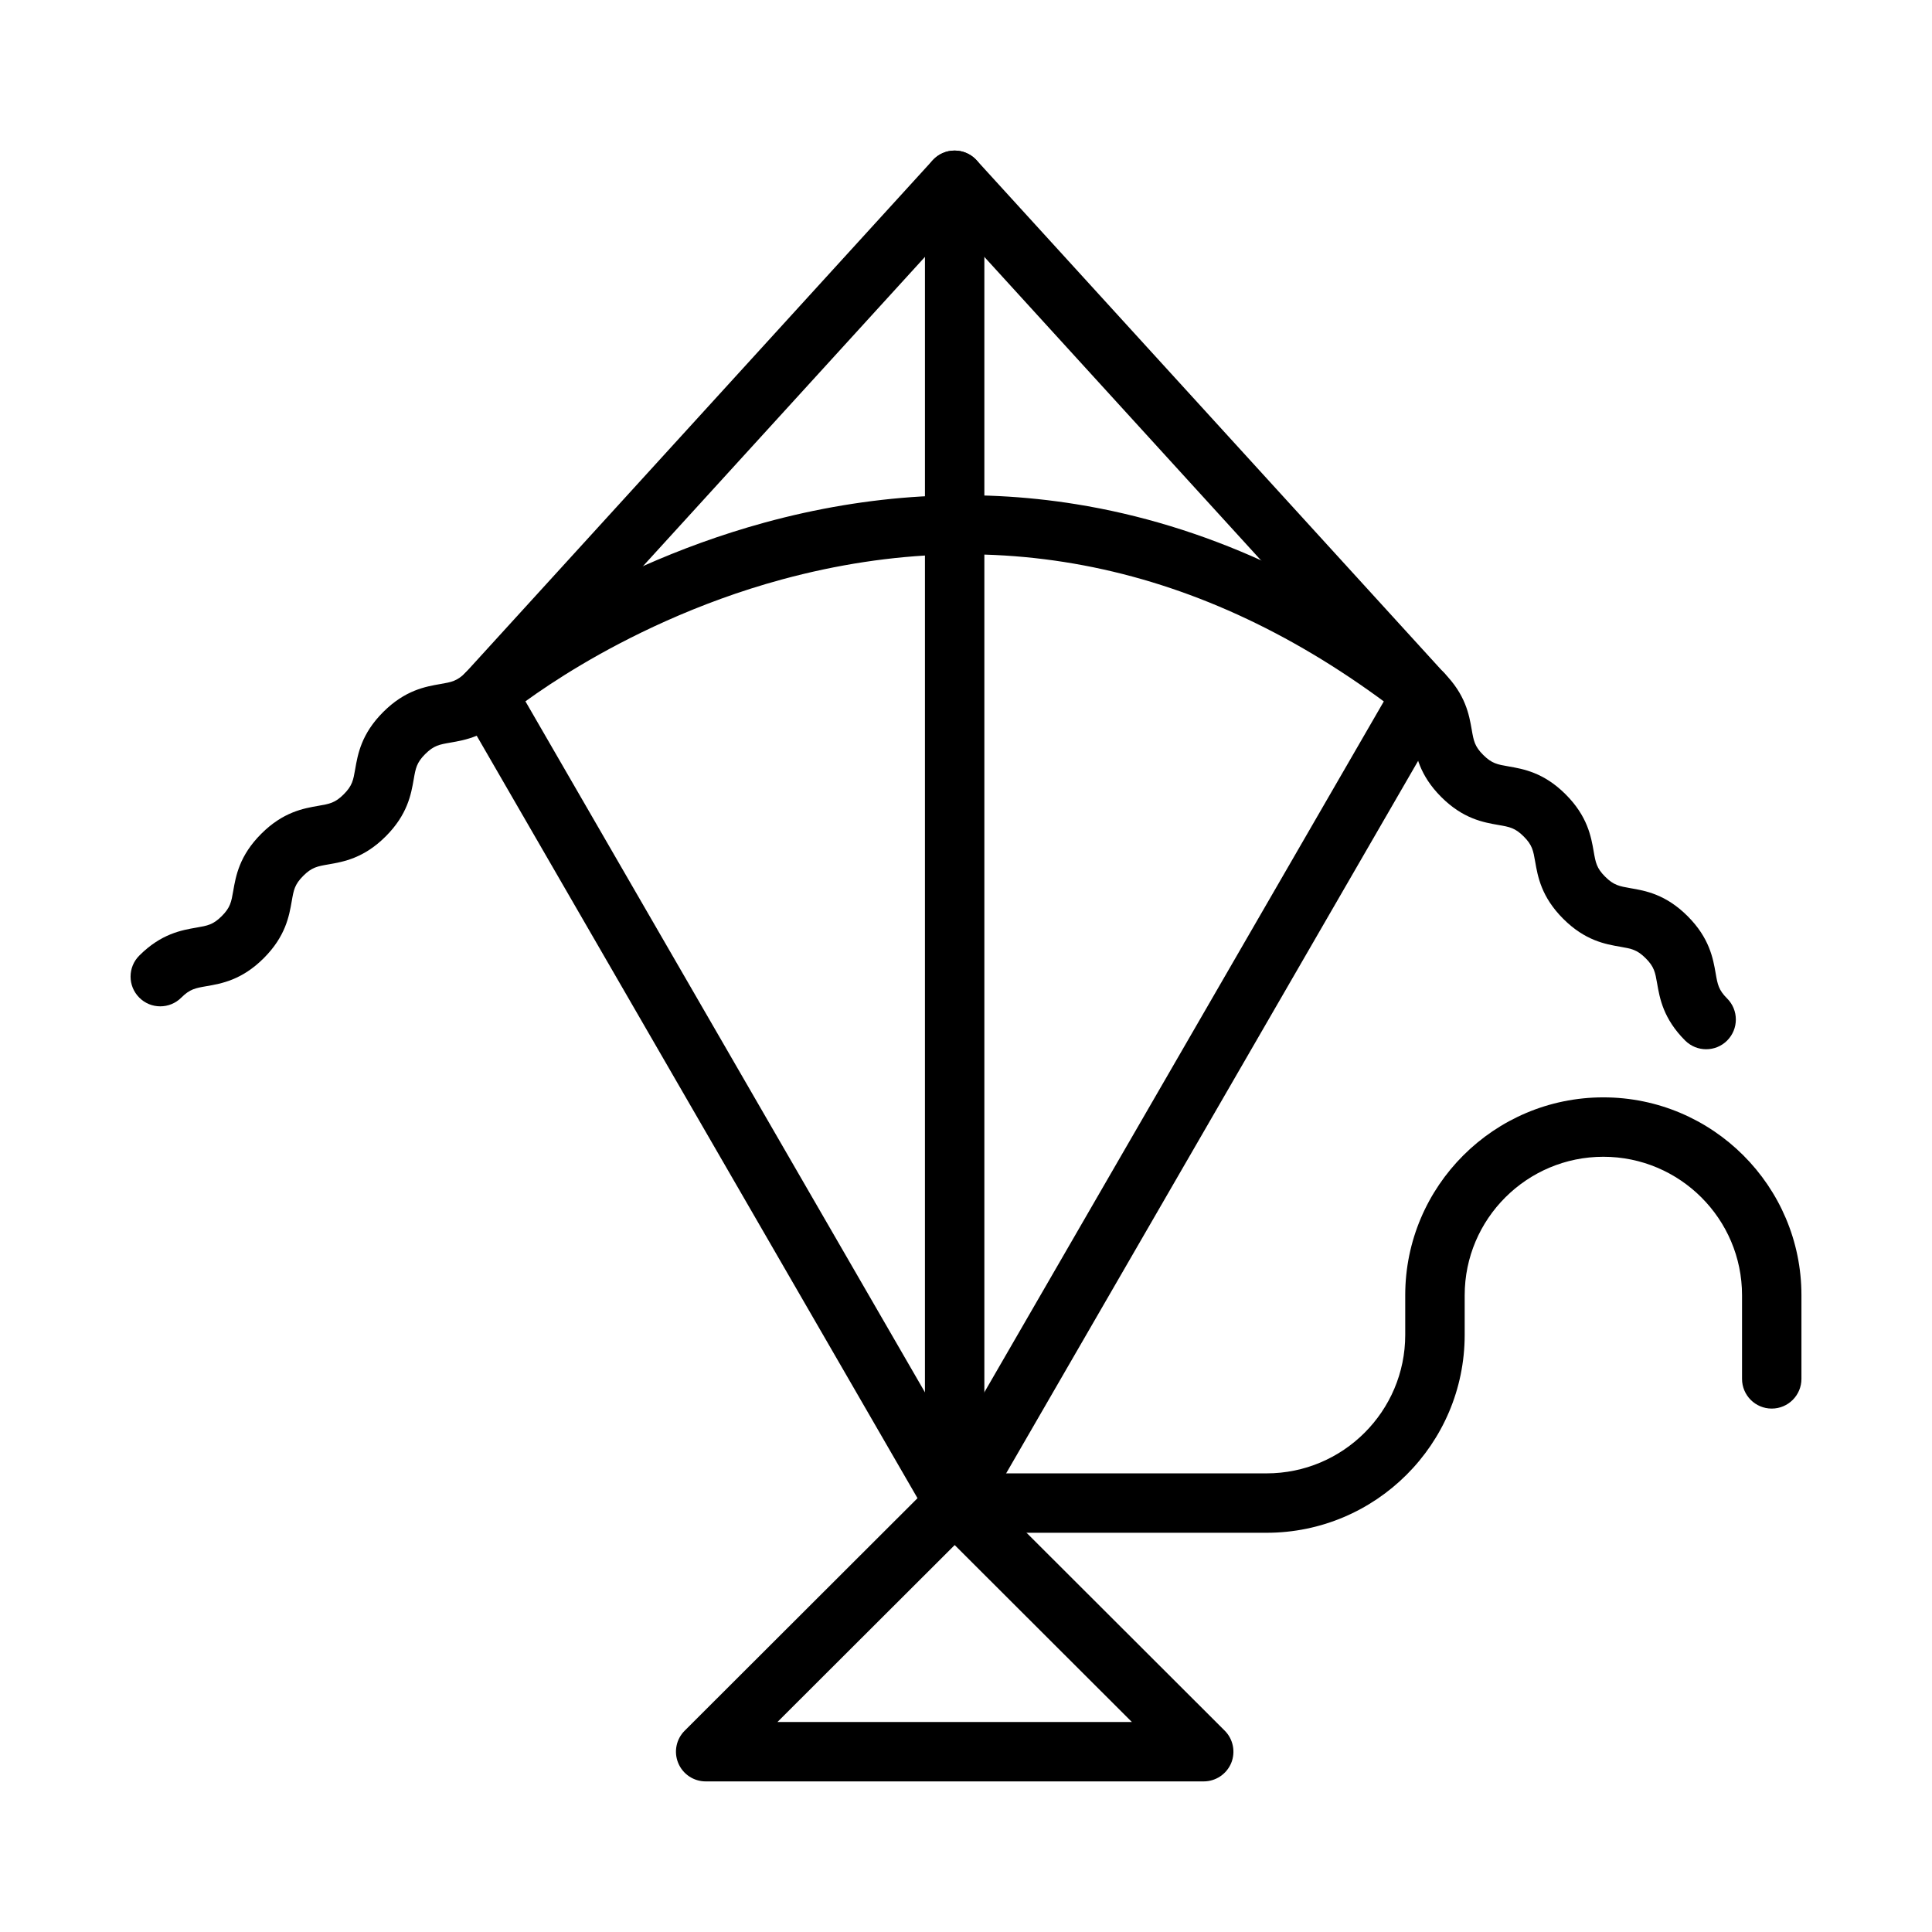 <?xml version="1.0" encoding="UTF-8"?>
<!-- The Best Svg Icon site in the world: iconSvg.co, Visit us! https://iconsvg.co -->
<svg fill="#000000" width="800px" height="800px" version="1.1" viewBox="144 144 512 512" xmlns="http://www.w3.org/2000/svg">
 <g>
  <path d="m396.99 550.2c-2.809 0-5.41-1.496-6.816-3.93l-124.02-214.52c-1.719-2.965-1.312-6.711 1-9.25l124.02-136.04c1.496-1.641 3.602-2.562 5.816-2.562 2.211 0 4.332 0.938 5.816 2.562l124.04 136.04c2.316 2.535 2.719 6.269 1 9.25l-124.04 214.52c-1.402 2.43-4.004 3.926-6.816 3.926zm-114.33-221.35 114.33 197.74 114.33-197.74-114.33-125.4z"/>
  <path d="m479.65 550.2h-82.641c-4.344 0-7.871-3.523-7.871-7.871 0-4.344 3.523-7.871 7.871-7.871h82.641c20.266 0 36.75-16.457 36.75-36.695v-10.512c0-28.918 23.547-52.438 52.5-52.438 28.957 0 52.5 23.52 52.5 52.438v22.168c0 4.344-3.523 7.871-7.871 7.871-4.344 0-7.871-3.523-7.871-7.871v-22.168c0-20.227-16.496-36.695-36.75-36.695s-36.75 16.457-36.75 36.695v10.512c-0.008 28.922-23.566 52.438-52.508 52.438z"/>
  <path d="m396.99 550.2c-4.344 0-7.871-3.523-7.871-7.871l0.004-350.55c0-4.344 3.523-7.871 7.871-7.871 4.344 0 7.871 3.523 7.871 7.871v350.56c0.008 4.344-3.516 7.867-7.875 7.867z"/>
  <path d="m521.03 335.69c-1.691 0-3.394-0.547-4.84-1.664-51.227-39.961-106.71-52.227-164.88-36.488-22.867 6.191-41.535 15.699-53.176 22.594-12.684 7.519-20.02 13.645-20.086 13.699-3.332 2.797-8.285 2.367-11.082-0.949s-2.379-8.285 0.938-11.082c1.273-1.066 31.648-26.406 78.676-39.297 27.746-7.598 55.52-9.25 82.551-4.891 33.73 5.426 66.277 20.227 96.742 43.992 3.434 2.68 4.047 7.621 1.367 11.043-1.555 2-3.871 3.043-6.211 3.043z"/>
  <path d="m462.98 616.09h-131.97c-3.188 0-6.062-1.926-7.273-4.863-1.223-2.941-0.547-6.336 1.719-8.586l65.992-65.898c3.07-3.07 8.051-3.07 11.121 0l65.992 65.898c2.25 2.25 2.926 5.633 1.719 8.586-1.238 2.953-4.113 4.863-7.301 4.863zm-112.95-15.738h93.934l-46.961-46.895z"/>
  <path d="m186.47 410.69c-2.016 0-4.031-0.766-5.566-2.316-3.07-3.082-3.07-8.066 0.012-11.137 5.801-5.801 11.199-6.727 15.141-7.414 2.953-0.508 4.438-0.766 6.711-3.043 2.277-2.277 2.535-3.746 3.043-6.688 0.688-3.941 1.625-9.34 7.426-15.129 5.801-5.801 11.199-6.727 15.141-7.414 2.953-0.508 4.438-0.766 6.711-3.043 2.277-2.277 2.535-3.746 3.043-6.688 0.688-3.941 1.625-9.34 7.426-15.129 5.801-5.801 11.199-6.727 15.141-7.414 2.953-0.508 4.438-0.766 6.711-3.043 3.07-3.07 8.066-3.07 11.137 0.012 3.07 3.07 3.07 8.066-0.012 11.137-5.801 5.801-11.199 6.727-15.141 7.414-2.953 0.508-4.438 0.766-6.711 3.043-2.277 2.277-2.535 3.746-3.043 6.688-0.688 3.941-1.625 9.34-7.426 15.129-5.801 5.801-11.199 6.727-15.141 7.414-2.953 0.508-4.438 0.766-6.711 3.043-2.277 2.277-2.535 3.746-3.043 6.688-0.688 3.941-1.625 9.34-7.426 15.129-5.801 5.801-11.199 6.727-15.141 7.414-2.953 0.508-4.438 0.766-6.711 3.043-1.539 1.535-3.555 2.305-5.57 2.305z"/>
  <path d="m596.15 422.06c-2.016 0-4.019-0.766-5.566-2.301-5.801-5.801-6.738-11.199-7.426-15.129-0.508-2.941-0.766-4.422-3.043-6.688-2.277-2.277-3.758-2.523-6.711-3.043-3.941-0.676-9.34-1.613-15.141-7.414s-6.738-11.199-7.426-15.129c-0.508-2.941-0.766-4.422-3.043-6.688-2.277-2.277-3.758-2.535-6.711-3.043-3.941-0.688-9.34-1.613-15.141-7.414-5.801-5.801-6.738-11.199-7.426-15.129-0.508-2.941-0.766-4.422-3.043-6.688-3.07-3.07-3.082-8.051-0.012-11.137 3.07-3.082 8.051-3.082 11.137-0.012 5.801 5.801 6.738 11.199 7.426 15.129 0.508 2.941 0.766 4.422 3.043 6.688 2.277 2.277 3.758 2.535 6.711 3.043 3.941 0.688 9.34 1.613 15.141 7.414s6.738 11.199 7.426 15.129c0.508 2.941 0.766 4.422 3.043 6.688 2.277 2.277 3.758 2.523 6.711 3.043 3.941 0.676 9.34 1.613 15.141 7.414s6.738 11.199 7.426 15.129c0.508 2.941 0.766 4.422 3.043 6.688 3.07 3.07 3.082 8.051 0.012 11.137-1.535 1.547-3.551 2.312-5.57 2.312z"/>
 </g>
</svg>